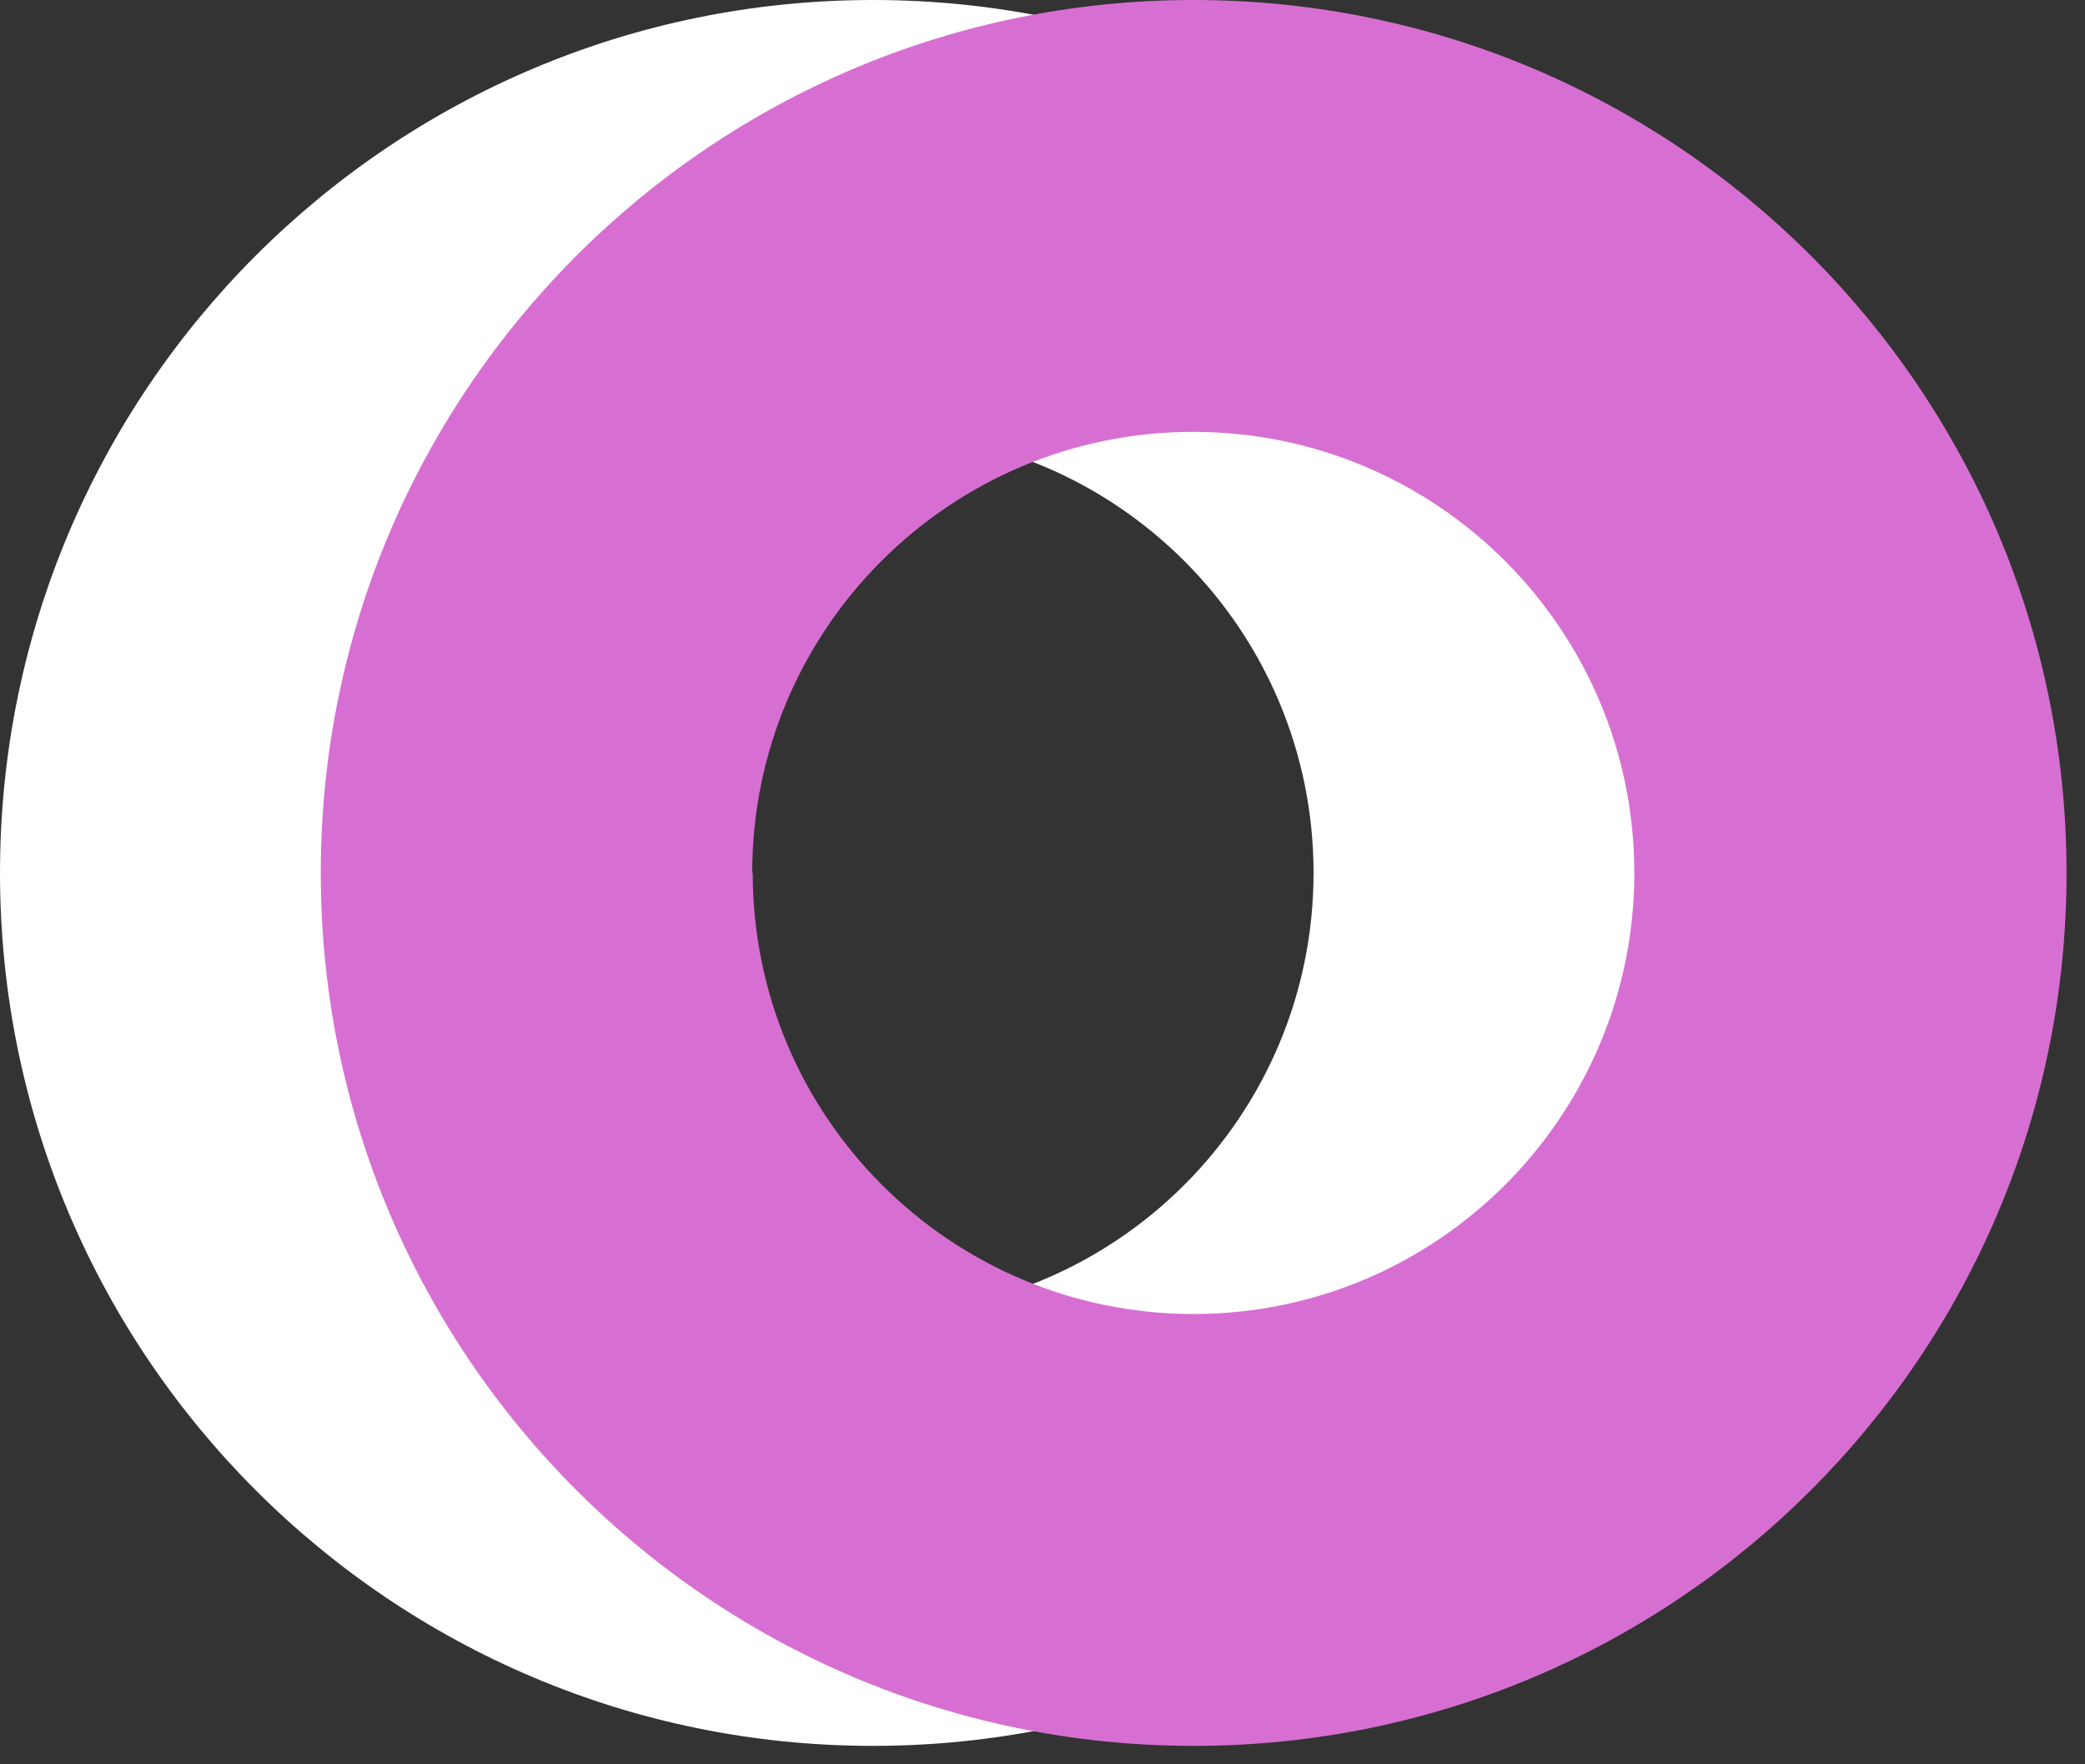 <?xml version="1.0" encoding="UTF-8"?>
<svg width="52px" height="44px" viewBox="0 0 52 44" version="1.1" xmlns="http://www.w3.org/2000/svg" xmlns:xlink="http://www.w3.org/1999/xlink">
    <rect x="0" y="0" width="52" height="44" fill="#333333" stroke="none"/>
    <title>Performance</title>
    <g id="Page-1" stroke="none" stroke-width="1" fill="none" fill-rule="evenodd">
        <g id="Artboard-1" transform="translate(-841, -7021)" fill-rule="nonzero">
            <g id="Performance" transform="translate(841, 7021)">
                <path d="M43.54,21.77 C43.54,9.747 33.793,-4.51194637e-13 21.77,-4.51194637e-13 C9.747,-4.51194637e-13 4.58300065e-13,9.747 4.58300065e-13,21.77 C4.58300065e-13,33.793 9.747,43.54 21.77,43.54 C33.793,43.54 43.54,33.793 43.54,21.77 L43.54,21.77 Z M10.76,21.77 C10.76,15.695 15.685,10.77 21.76,10.77 C27.835,10.77 32.76,15.695 32.76,21.77 C32.76,27.845 27.835,32.77 21.76,32.77 C15.69,32.763 10.773,27.84 10.773,21.77 L10.76,21.77 Z" id="Shape" fill="#FFFFFF"></path>
                <path d="M51.54,21.77 C51.54,9.747 41.793,-4.51194637e-13 29.77,-4.51194637e-13 C17.747,-4.51194637e-13 8,9.747 8,21.77 C8,33.793 17.747,43.54 29.77,43.54 C41.793,43.54 51.54,33.793 51.54,21.77 L51.54,21.77 Z M18.76,21.77 C18.76,15.695 23.685,10.77 29.76,10.77 C35.835,10.77 40.76,15.695 40.76,21.77 C40.76,27.845 35.835,32.77 29.76,32.77 C23.69,32.763 18.773,27.84 18.773,21.77 L18.76,21.77 Z" id="Shape" fill="#D76FD2"></path>
            </g>
        </g>
    </g>
</svg>